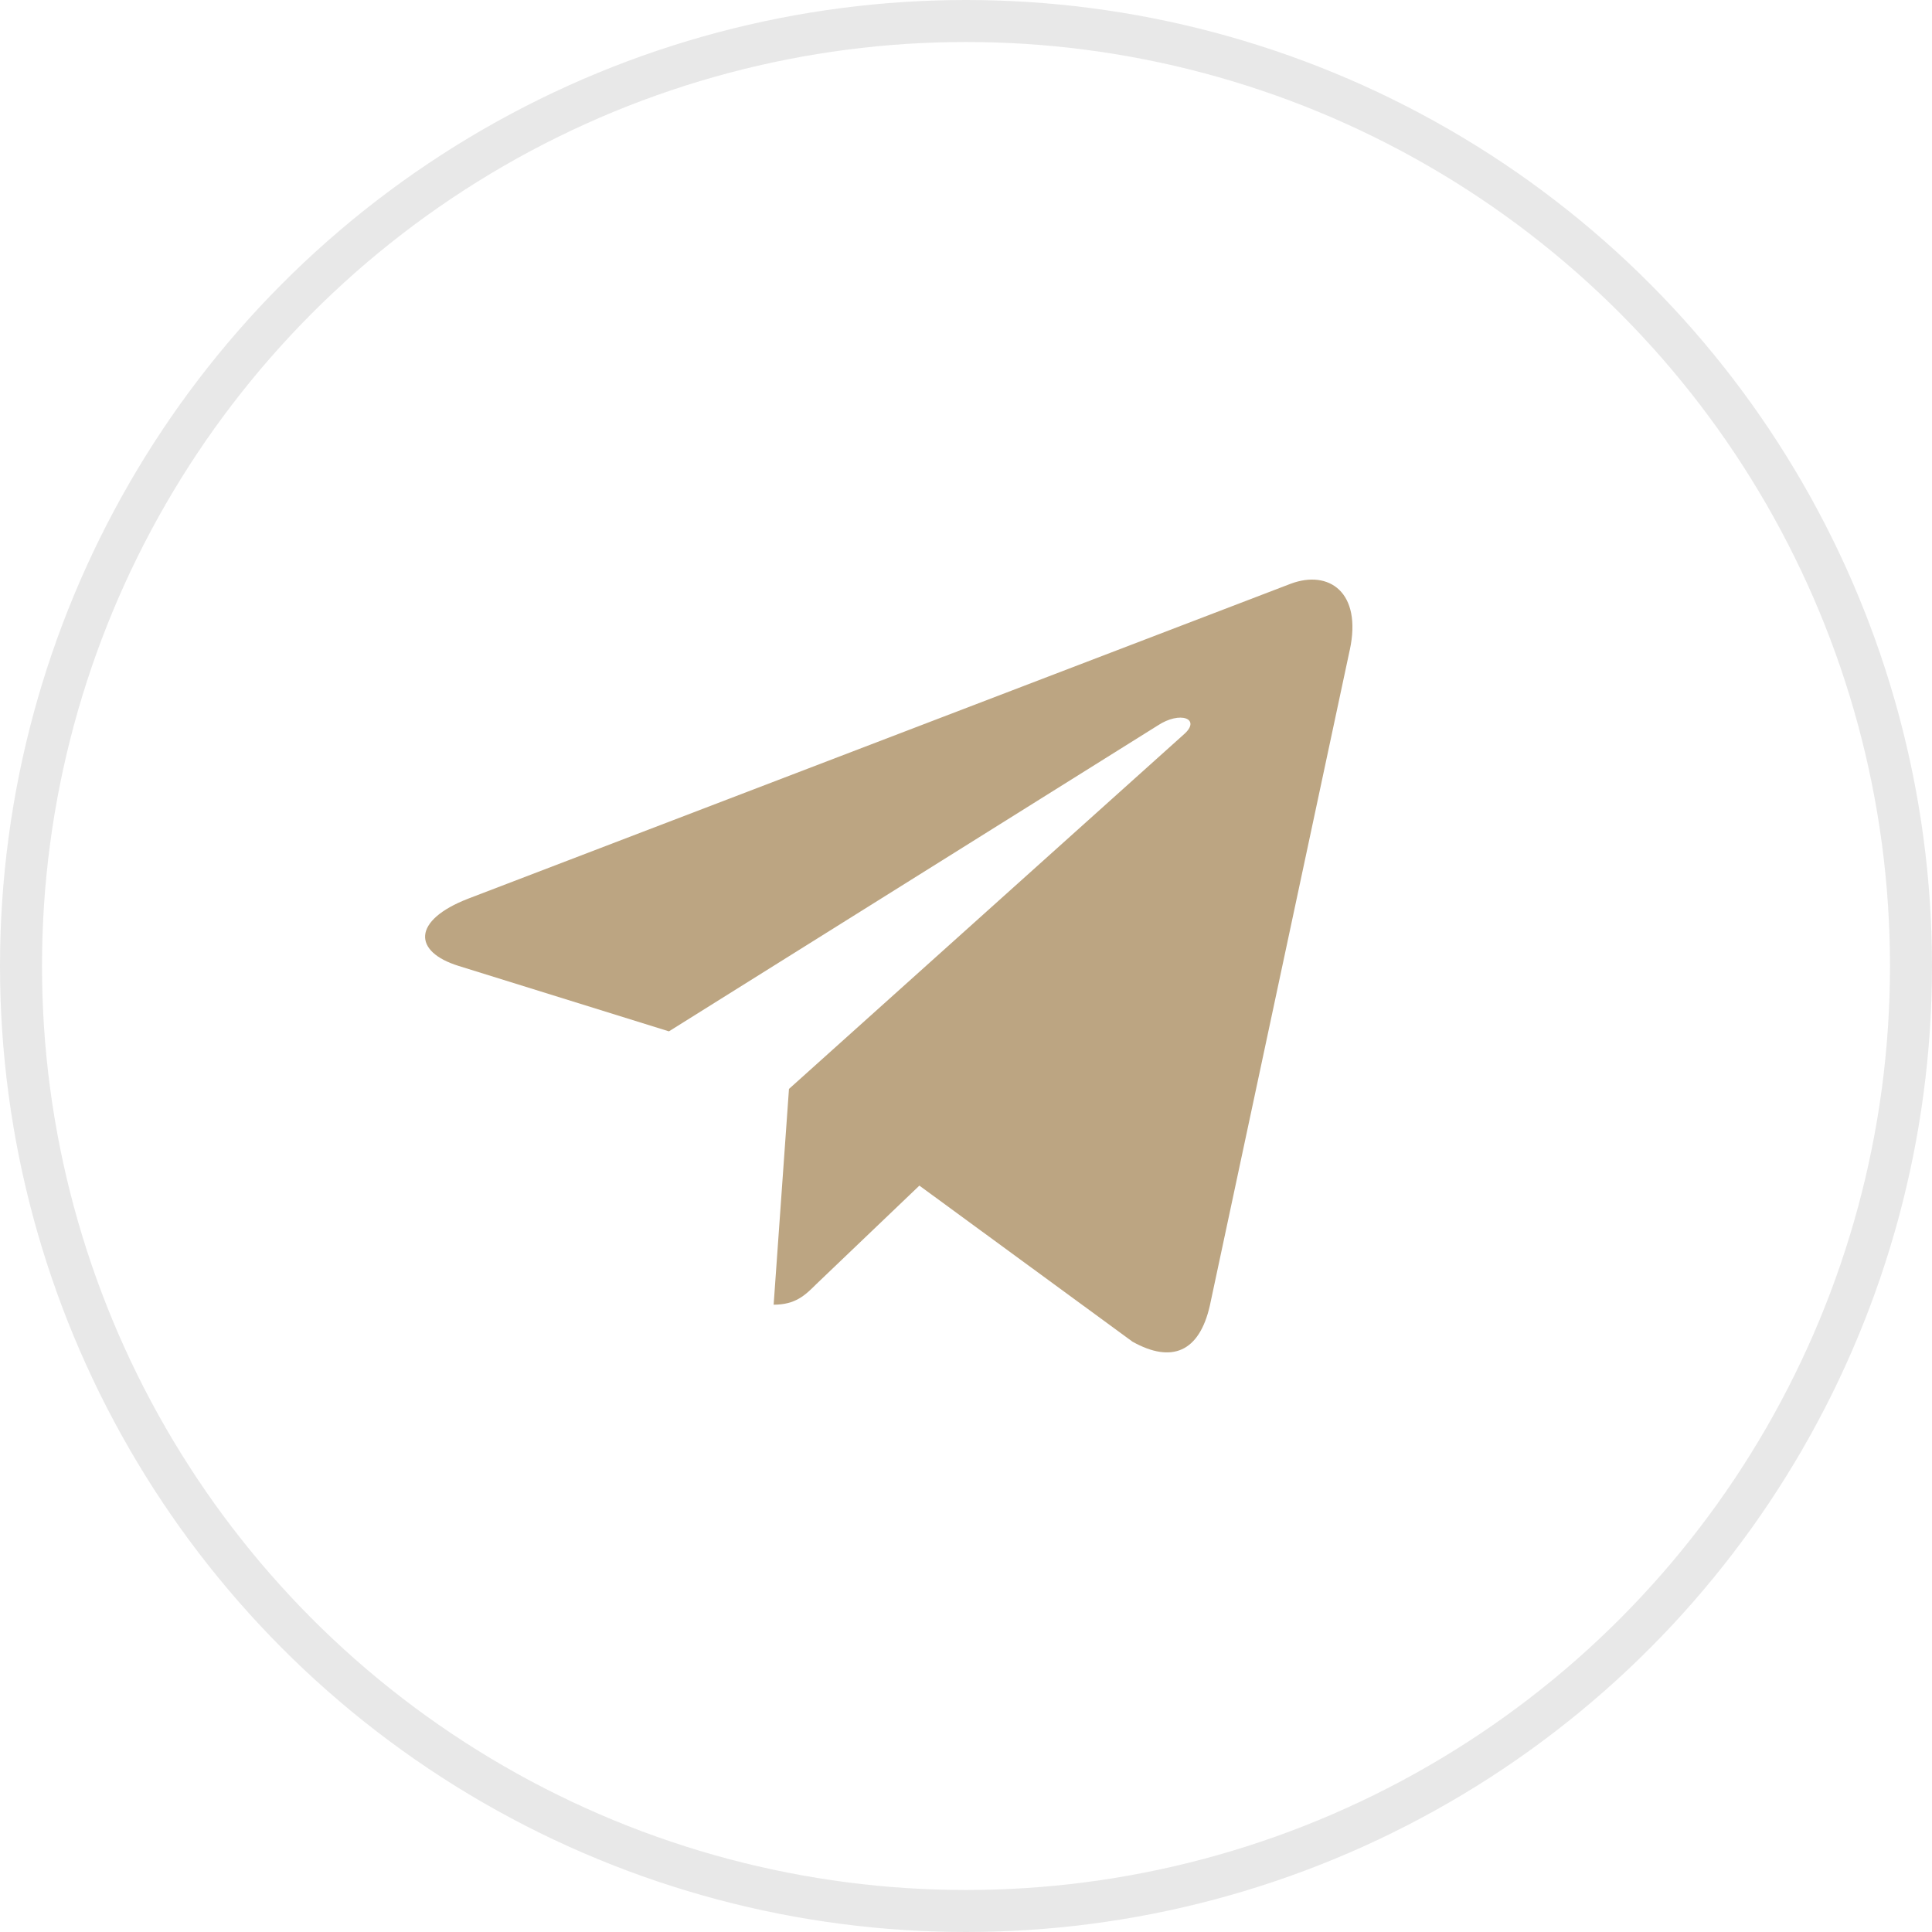 <?xml version="1.0" encoding="UTF-8"?> <svg xmlns="http://www.w3.org/2000/svg" width="46" height="46" viewBox="0 0 46 46" fill="none"><circle data-figma-bg-blur-radius="12" cx="23" cy="23" r="22.5" stroke="#1D1D1B" stroke-opacity="0.1"></circle><g clip-path="url(#clip0_6918_401)"><path d="M18.785 25.927L18.42 31.064C18.942 31.064 19.169 30.84 19.44 30.57L21.89 28.229L26.966 31.946C27.898 32.465 28.553 32.192 28.805 31.09L32.137 15.476L32.138 15.475C32.433 14.098 31.64 13.56 30.733 13.898L11.146 21.397C9.809 21.916 9.83 22.661 10.919 22.998L15.927 24.556L27.558 17.278C28.105 16.915 28.603 17.116 28.194 17.479L18.785 25.927Z" fill="#BCA582"></path></g><defs><clipPath id="clip0_6918_401"><rect width="22.08" height="22.08" fill="white" transform="translate(10.121 11.96)"></rect></clipPath></defs></svg> 
